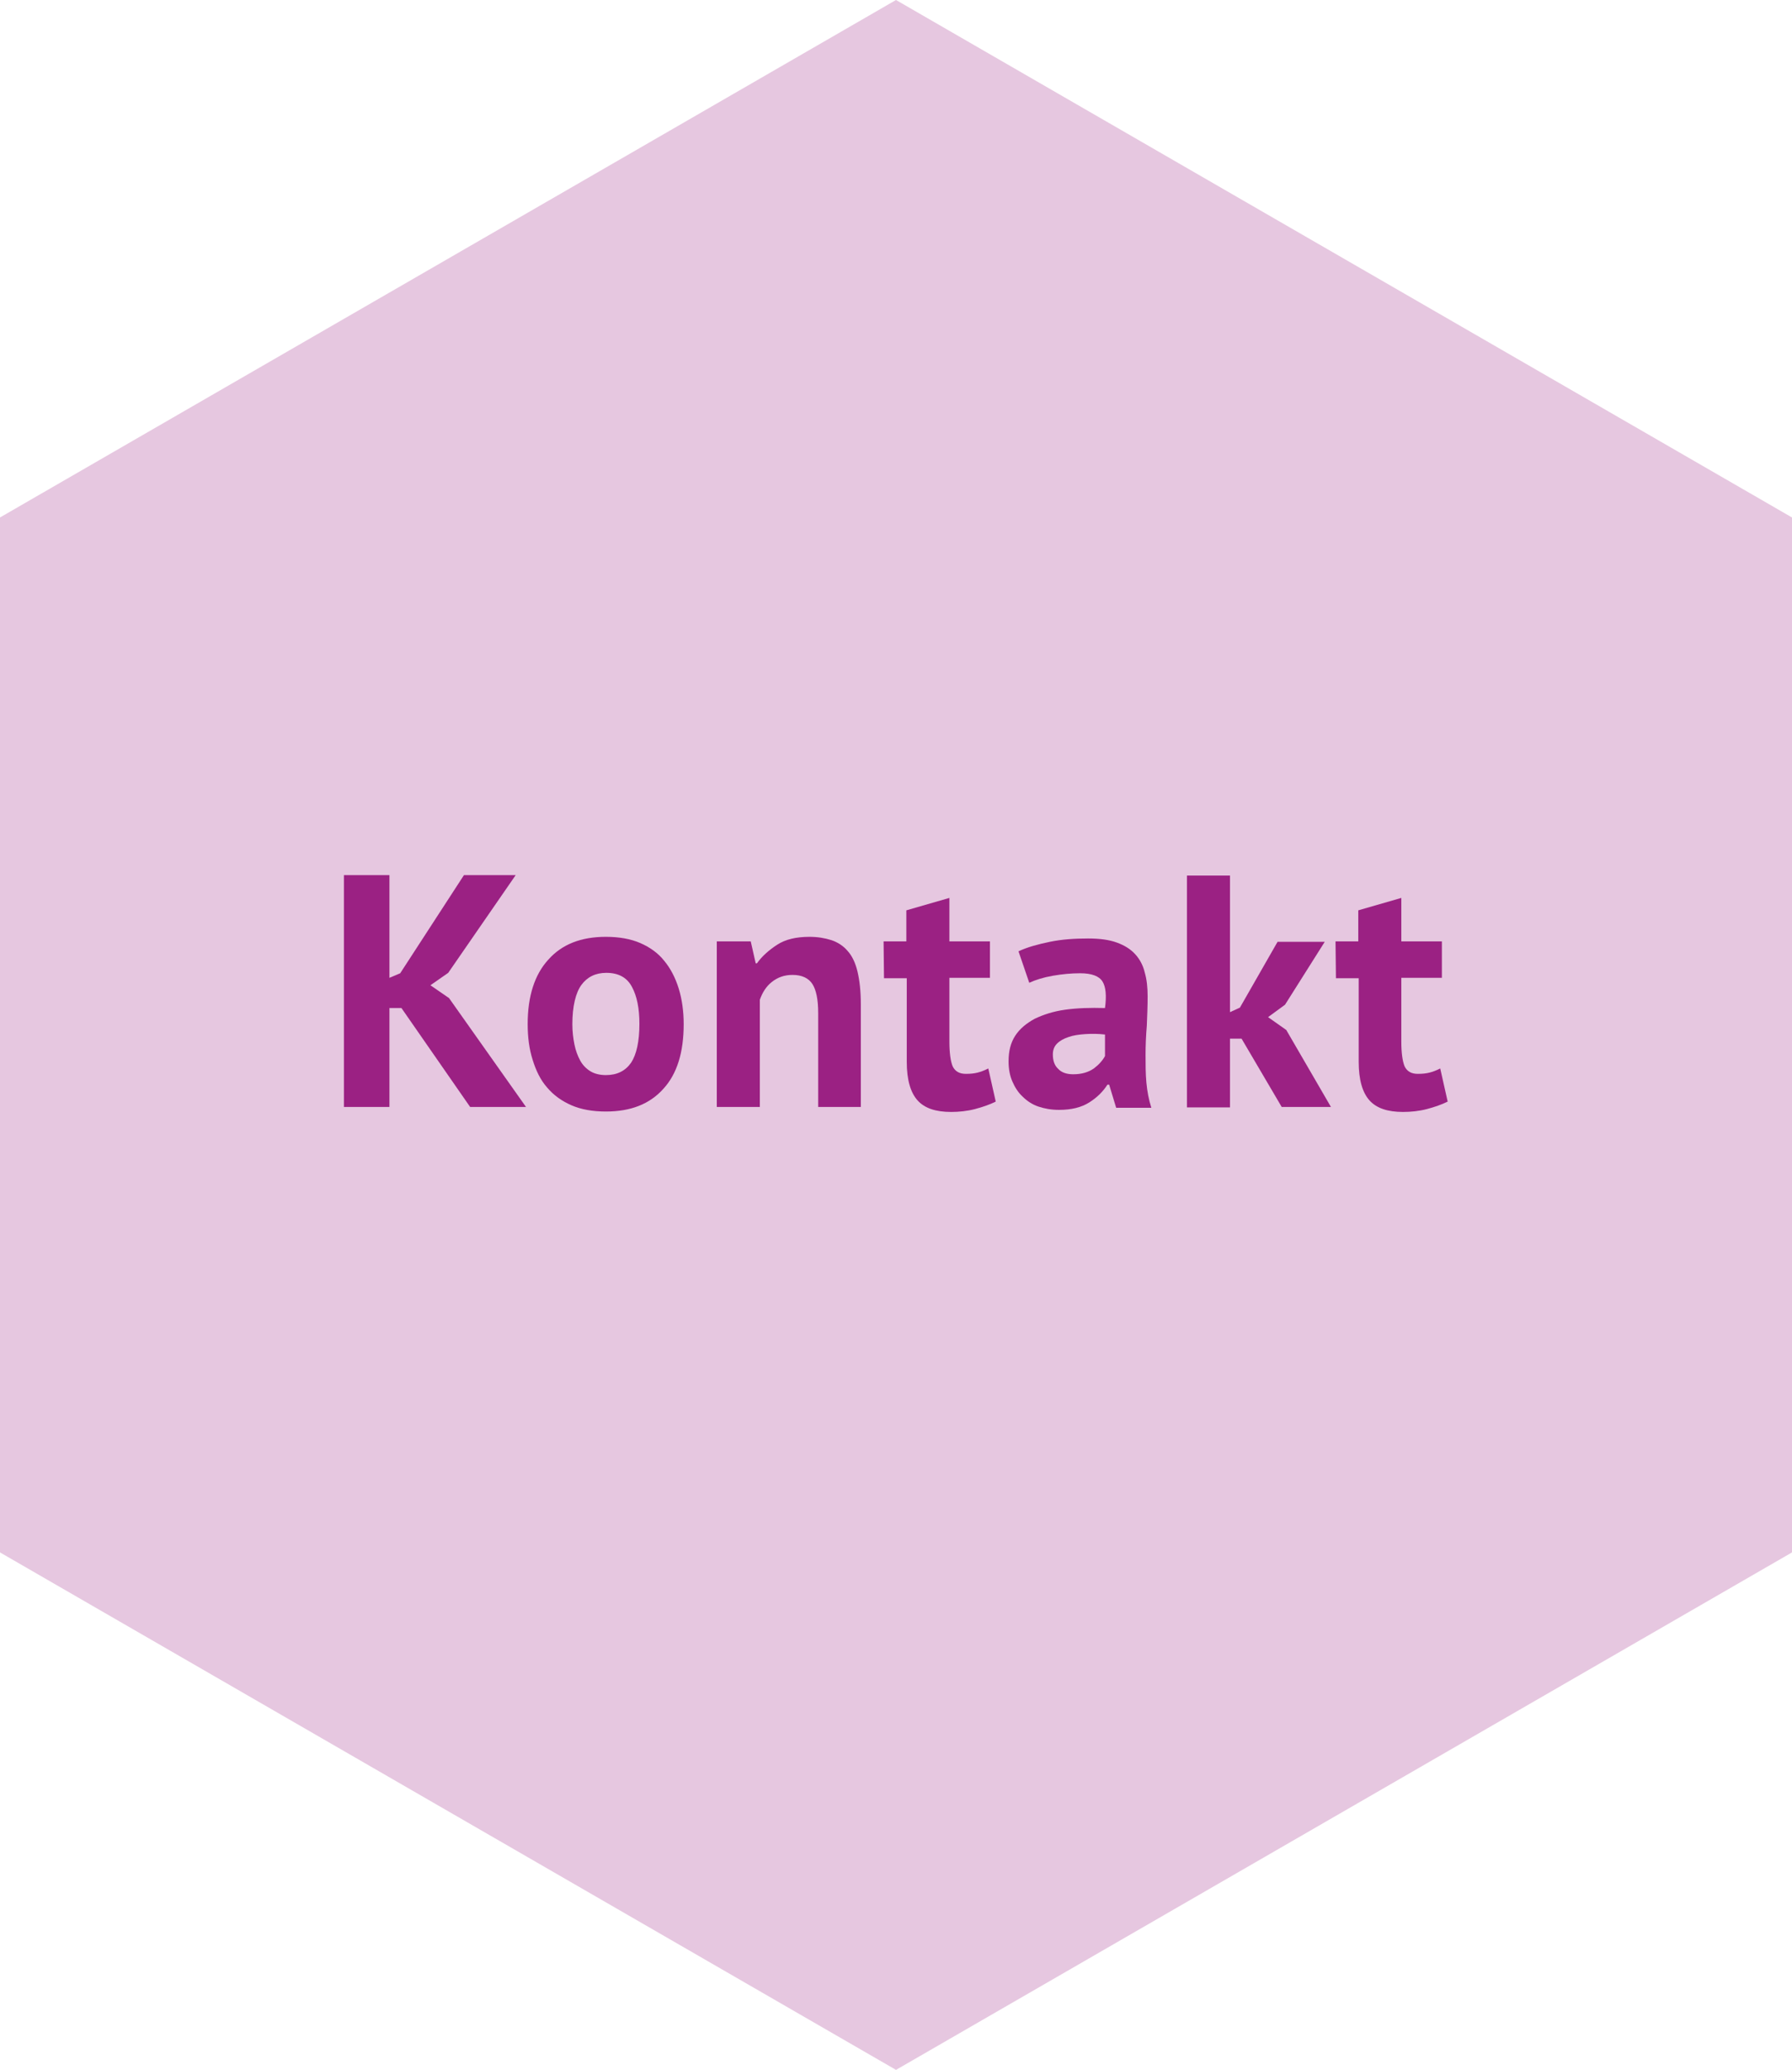 <?xml version="1.0" encoding="utf-8"?>
<!-- Generator: Adobe Illustrator 26.0.0, SVG Export Plug-In . SVG Version: 6.00 Build 0)  -->
<svg version="1.1" id="Ebene_1" xmlns="http://www.w3.org/2000/svg" xmlns:xlink="http://www.w3.org/1999/xlink" x="0px" y="0px"
	 viewBox="0 0 433 500" style="enable-background:new 0 0 433 500;" xml:space="preserve">
<style type="text/css">
	.st0{fill:#E6C7E0;}
	.st1{fill:#9B2183;}
</style>
<g id="wabe_00000176733599929106879290000006586247596141310108_">
	<g id="wabe">
		<g>
			<polygon class="st0" points="0,125 0,375 216.5,500 433,375 433,125 216.5,0 			"/>
		</g>
	</g>
</g>
<g>
	<path class="st1" d="M97,243.5h-2.9v23.9h-11v-56h11v24.8l2.6-1.1l15.4-23.7h12.5L108.3,235l-4.3,3l4.5,3.1l18.6,26.3h-13.5
		L97,243.5z"/>
	<path class="st1" d="M127.5,247.4c0-6.8,1.7-12,5-15.6c3.3-3.7,7.9-5.5,13.9-5.5c3.2,0,6,0.5,8.3,1.5s4.3,2.4,5.8,4.3
		c1.5,1.8,2.7,4.1,3.5,6.7c0.8,2.6,1.2,5.5,1.2,8.6c0,6.8-1.6,12-4.9,15.6c-3.3,3.7-7.9,5.5-13.9,5.5c-3.2,0-6-0.5-8.3-1.5
		s-4.3-2.4-5.9-4.3c-1.6-1.8-2.7-4.1-3.5-6.7C127.9,253.5,127.5,250.6,127.5,247.4z M138.3,247.4c0,1.8,0.2,3.4,0.5,4.9
		s0.8,2.8,1.4,3.9c0.6,1.1,1.5,2,2.5,2.6s2.3,0.9,3.7,0.9c2.7,0,4.7-1,6.1-3c1.3-2,2-5.1,2-9.4c0-3.7-0.6-6.7-1.8-8.9
		c-1.2-2.3-3.3-3.4-6.2-3.4c-2.6,0-4.6,1-6,2.9S138.3,243.1,138.3,247.4z"/>
	<path class="st1" d="M197.7,267.4v-22.7c0-3.3-0.5-5.6-1.4-7s-2.5-2.2-4.8-2.2c-2,0-3.6,0.6-5,1.7c-1.4,1.1-2.3,2.6-2.9,4.3v25.9
		h-10.4v-40h8.2l1.2,5.3h0.3c1.2-1.7,2.9-3.2,4.9-4.5s4.6-1.9,7.8-1.9c2,0,3.7,0.3,5.3,0.8c1.5,0.5,2.9,1.4,3.9,2.6
		c1.1,1.2,1.9,2.9,2.4,5s0.8,4.7,0.8,7.8v24.9L197.7,267.4L197.7,267.4z"/>
	<path class="st1" d="M213.5,227.4h5.5v-7.5l10.4-3v10.5h9.8v8.8h-9.8v15.4c0,2.8,0.3,4.8,0.8,6c0.6,1.2,1.6,1.8,3.2,1.8
		c1.1,0,2-0.1,2.8-0.3c0.8-0.2,1.6-0.5,2.6-1l1.8,8c-1.4,0.7-3.1,1.3-5,1.8s-3.9,0.7-5.8,0.7c-3.7,0-6.4-0.9-8.1-2.8
		c-1.7-1.9-2.6-5-2.6-9.3v-20.2h-5.5L213.5,227.4L213.5,227.4z"/>
	<path class="st1" d="M246.1,229.8c2.1-1,4.7-1.7,7.6-2.3c2.9-0.6,6-0.8,9.2-0.8c2.8,0,5.1,0.3,7,1s3.3,1.6,4.4,2.8s1.9,2.7,2.3,4.4
		c0.5,1.7,0.7,3.6,0.7,5.8c0,2.3-0.1,4.7-0.2,7.1c-0.2,2.4-0.3,4.7-0.3,7s0,4.5,0.2,6.7s0.6,4.2,1.2,6.1h-8.5L268,262h-0.4
		c-1.1,1.7-2.5,3.1-4.4,4.3c-1.9,1.2-4.3,1.8-7.3,1.8c-1.9,0-3.5-0.3-5-0.8s-2.8-1.4-3.8-2.4c-1.1-1-1.9-2.3-2.5-3.7
		c-0.6-1.4-0.9-3-0.9-4.8c0-2.5,0.5-4.5,1.6-6.2s2.7-3,4.7-4.1c2.1-1,4.5-1.8,7.4-2.2c2.9-0.4,6-0.5,9.6-0.4c0.4-3,0.2-5.1-0.6-6.4
		c-0.8-1.3-2.6-2-5.4-2c-2.1,0-4.3,0.2-6.6,0.6c-2.3,0.4-4.2,1-5.7,1.7L246.1,229.8z M259.3,259.5c2.1,0,3.7-0.5,5-1.4
		c1.2-0.9,2.1-1.9,2.7-3v-5.2c-1.7-0.2-3.2-0.2-4.8-0.1c-1.5,0.1-2.9,0.3-4,0.7c-1.2,0.4-2.1,0.9-2.8,1.6c-0.7,0.7-1,1.6-1,2.6
		c0,1.5,0.4,2.7,1.3,3.5C256.5,259.1,257.8,259.5,259.3,259.5z"/>
	<path class="st1" d="M300,250.9h-2.8v16.6h-10.4v-56h10.4v33l2.4-1.1l9.1-15.9h11.4l-9.6,15.2l-4.1,3l4.4,3.1l10.8,18.6h-11.9
		L300,250.9z"/>
	<path class="st1" d="M322.7,227.4h5.5v-7.5l10.4-3v10.5h9.8v8.8h-9.8v15.4c0,2.8,0.3,4.8,0.8,6c0.6,1.2,1.6,1.8,3.2,1.8
		c1.1,0,2-0.1,2.8-0.3c0.8-0.2,1.6-0.5,2.6-1l1.8,8c-1.4,0.7-3.1,1.3-5,1.8s-3.9,0.7-5.8,0.7c-3.7,0-6.4-0.9-8.1-2.8s-2.6-5-2.6-9.3
		v-20.2h-5.5L322.7,227.4L322.7,227.4z"/>
</g>
</svg>
